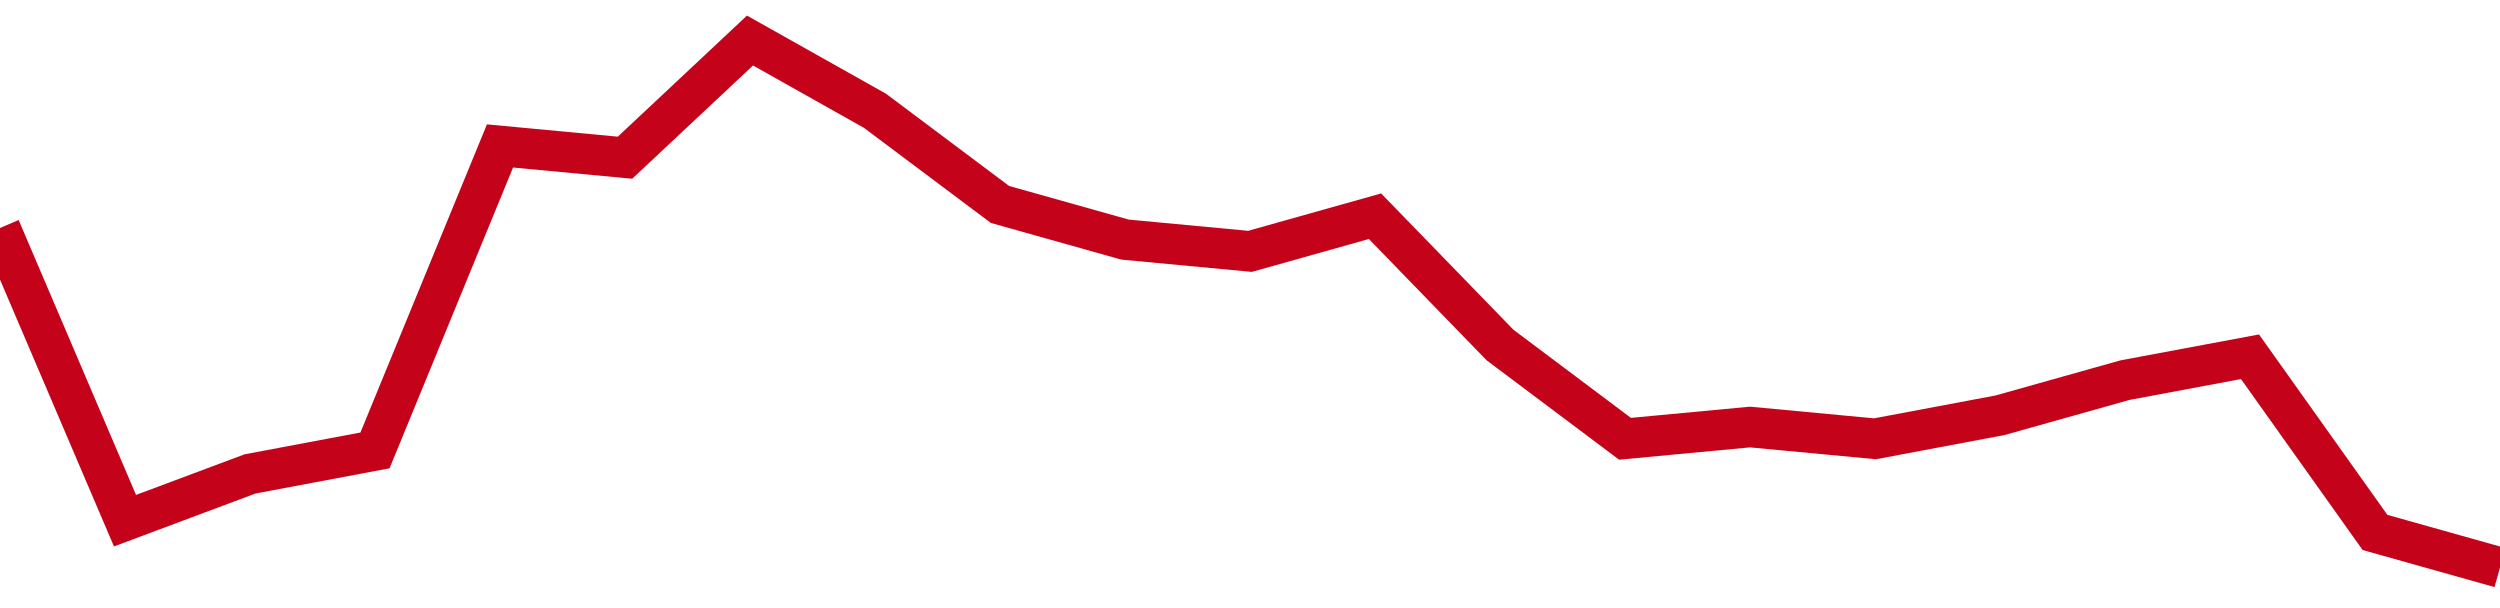 <!-- Generated with https://github.com/jxxe/sparkline/ --><svg viewBox="0 0 185 45" class="sparkline" xmlns="http://www.w3.org/2000/svg"><path class="sparkline--fill" d="M 0 16.87 L 0 16.87 L 9.25 38.53 L 18.5 35.07 L 27.75 33.33 L 37 10.8 L 46.25 11.67 L 55.5 3 L 64.75 8.2 L 74 15.13 L 83.25 17.73 L 92.5 18.6 L 101.75 16 L 111 25.53 L 120.25 32.47 L 129.5 31.6 L 138.75 32.47 L 148 30.73 L 157.25 28.13 L 166.5 26.4 L 175.75 39.4 L 185 42 V 45 L 0 45 Z" stroke="none" fill="none" ></path><path class="sparkline--line" d="M 0 16.87 L 0 16.87 L 9.25 38.53 L 18.5 35.07 L 27.75 33.33 L 37 10.8 L 46.25 11.67 L 55.5 3 L 64.75 8.2 L 74 15.13 L 83.25 17.73 L 92.5 18.6 L 101.75 16 L 111 25.53 L 120.25 32.47 L 129.5 31.6 L 138.75 32.47 L 148 30.73 L 157.25 28.13 L 166.5 26.4 L 175.75 39.4 L 185 42" fill="none" stroke-width="3" stroke="#C4021A" ></path></svg>